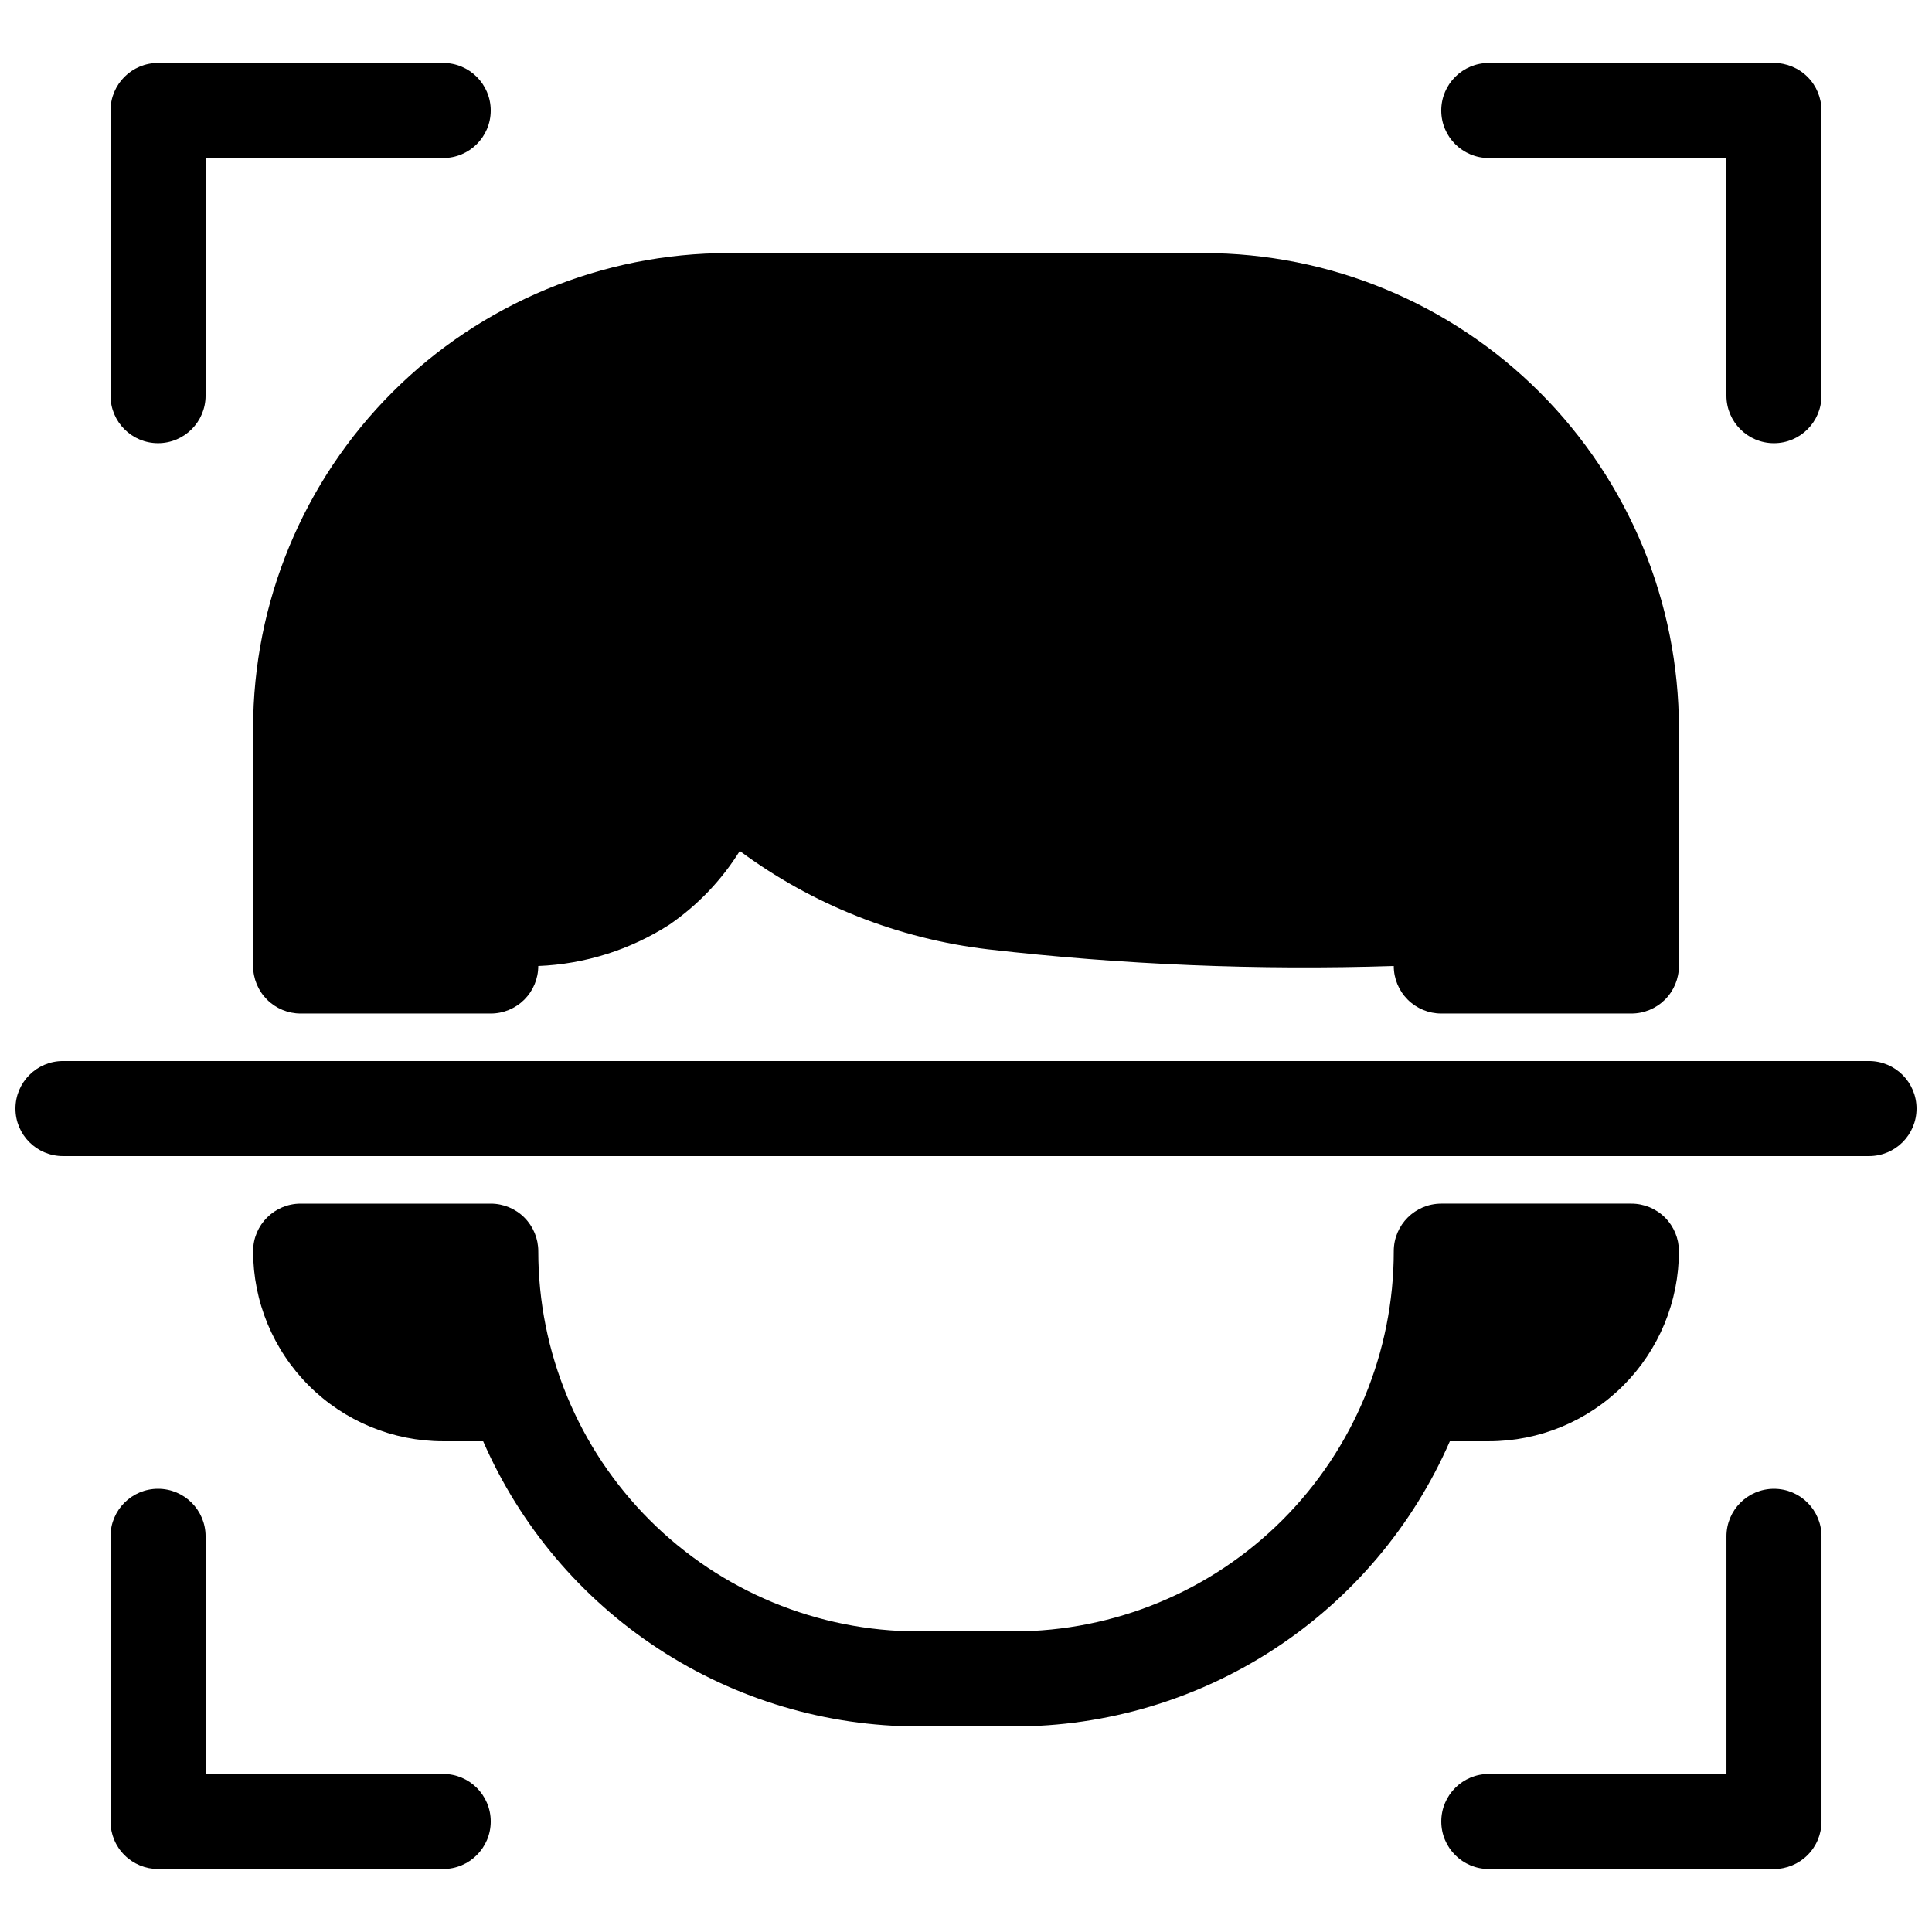 <?xml version="1.0" encoding="UTF-8"?>
<!-- Uploaded to: SVG Repo, www.svgrepo.com, Generator: SVG Repo Mixer Tools -->
<svg width="800px" height="800px" version="1.1" viewBox="144 144 512 512" xmlns="http://www.w3.org/2000/svg">
 <defs>
  <clipPath id="a">
   <path d="m148.09 160h503.81v480h-503.81z"/>
  </clipPath>
 </defs>
 <g clip-path="url(#a)">
  <path d="m173.29 551.14v75.57c0 3.344 1.324 6.547 3.688 8.906 2.363 2.363 5.566 3.691 8.906 3.691h75.57c6.957 0 12.598-5.641 12.598-12.598 0-6.953-5.641-12.594-12.598-12.594h-62.973v-62.977c0-6.957-5.641-12.594-12.598-12.594-6.957 0-12.594 5.637-12.594 12.594zm428.24 0v62.977h-62.977c-6.957 0-12.598 5.641-12.598 12.594 0 6.957 5.641 12.598 12.598 12.598h75.57c3.34 0 6.543-1.328 8.906-3.691 2.363-2.359 3.688-5.562 3.688-8.906v-75.57c0-6.957-5.637-12.594-12.594-12.594-6.957 0-12.594 5.637-12.594 12.594zm-75.57-88.168h50.383l-0.004 0.004c3.34 0 6.543 1.324 8.906 3.688 2.363 2.363 3.688 5.566 3.688 8.906 0 13.363-5.309 26.176-14.754 35.625-9.449 9.449-22.266 14.754-35.625 14.754h-10.328c-9.816 22.492-25.988 41.625-46.527 55.051-20.543 13.426-44.559 20.559-69.098 20.523h-25.191c-24.496-0.016-48.457-7.168-68.949-20.594-20.492-13.422-36.625-32.527-46.422-54.98h-10.582c-13.359 0-26.176-5.305-35.621-14.754-9.449-9.449-14.758-22.262-14.758-35.625 0-6.957 5.641-12.594 12.594-12.594h50.383c3.34 0 6.543 1.324 8.906 3.688 2.359 2.363 3.688 5.566 3.688 8.906 0 26.723 10.617 52.352 29.512 71.25 18.898 18.895 44.527 29.512 71.25 29.512h25.191c26.723 0 52.352-10.617 71.25-29.512 18.895-18.898 29.512-44.527 29.512-71.25 0-6.957 5.641-12.594 12.594-12.594zm-365.27-12.594h478.62c6.957 0 12.594-5.637 12.594-12.594 0-6.957-5.637-12.598-12.594-12.598h-478.62c-6.953 0-12.594 5.641-12.594 12.598 0 6.957 5.641 12.594 12.594 12.594zm62.977-37.785h50.383c3.34 0 6.543-1.328 8.906-3.688 2.359-2.363 3.688-5.566 3.688-8.906 12.355-0.496 24.355-4.281 34.762-10.961 7.496-5.152 13.84-11.797 18.645-19.52 19.305 14.285 42.016 23.273 65.871 26.07 35.656 4.094 71.566 5.566 107.44 4.41 0 3.34 1.328 6.543 3.688 8.906 2.363 2.359 5.566 3.688 8.906 3.688h50.383c3.34 0 6.543-1.328 8.906-3.688 2.363-2.363 3.688-5.566 3.688-8.906v-62.977c0-33.406-13.27-65.441-36.891-89.062-23.621-23.621-55.656-36.891-89.059-36.891h-125.95c-33.406 0-65.441 13.27-89.062 36.891-23.621 23.621-36.891 55.656-36.891 89.062v62.977c0 3.34 1.328 6.543 3.688 8.906 2.363 2.359 5.566 3.688 8.906 3.688zm-25.188-163.74v-62.977h62.973c6.957 0 12.598-5.637 12.598-12.594 0-6.957-5.641-12.598-12.598-12.598h-75.57c-6.957 0-12.594 5.641-12.594 12.598v75.57c0 6.957 5.637 12.594 12.594 12.594 6.957 0 12.598-5.637 12.598-12.594zm428.23 0v-75.57c0-3.34-1.324-6.547-3.688-8.906-2.363-2.363-5.566-3.691-8.906-3.691h-75.57c-6.957 0-12.598 5.641-12.598 12.598 0 6.957 5.641 12.594 12.598 12.594h62.977v62.977c0 6.957 5.637 12.594 12.594 12.594 6.957 0 12.594-5.637 12.594-12.594z" fill-rule="evenodd"/>
 </g>
</svg>